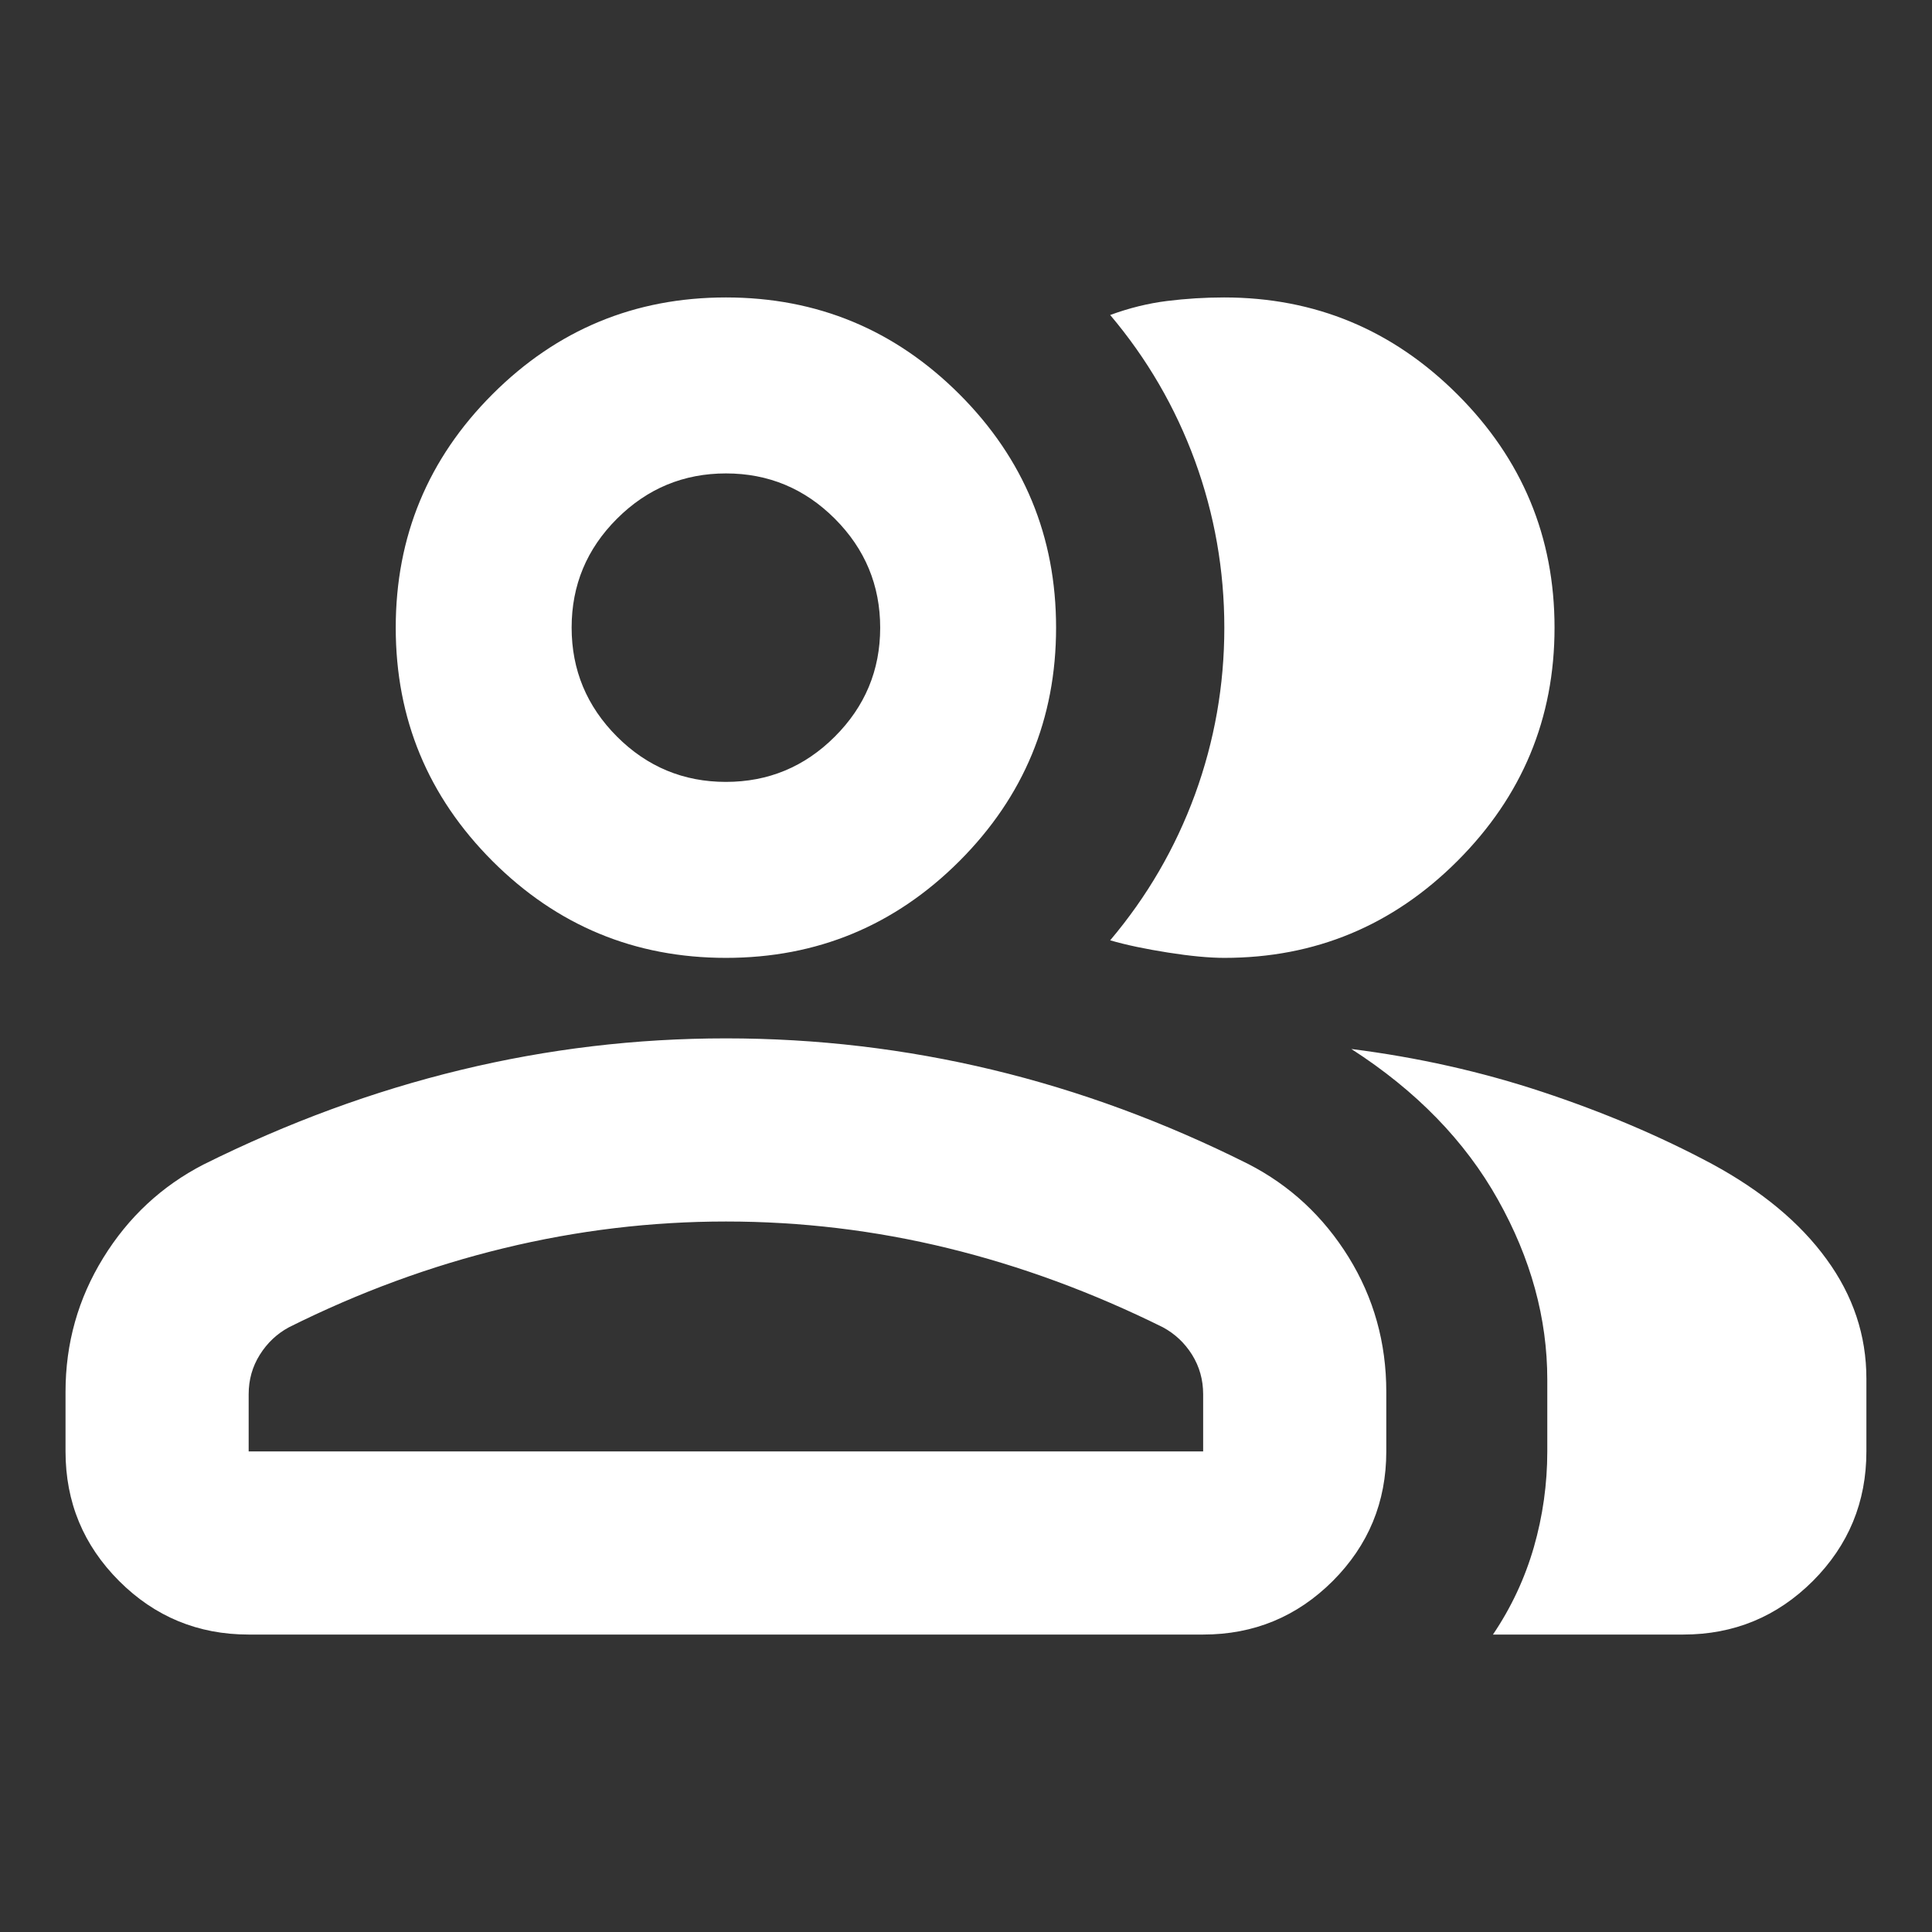 <svg width="24" height="24" viewBox="0 0 24 24" fill="none" xmlns="http://www.w3.org/2000/svg">
<rect x="0" y="0" width="24" height="24" fill="#333333" stroke="none"/>
<path d="M0.814 17.29C0.814 16.686 0.971 16.131 1.283 15.625C1.595 15.119 2.01 14.733 2.528 14.466C3.573 13.946 4.637 13.554 5.72 13.292C6.802 13.03 7.901 12.899 9.018 12.899C10.142 12.899 11.245 13.029 12.328 13.289C13.41 13.549 14.47 13.94 15.507 14.46C16.025 14.726 16.44 15.112 16.753 15.617C17.065 16.122 17.221 16.679 17.221 17.29V18.03C17.221 18.66 16.999 19.196 16.556 19.64C16.112 20.083 15.576 20.305 14.946 20.305H3.089C2.46 20.305 1.923 20.083 1.48 19.64C1.036 19.196 0.814 18.66 0.814 18.03V17.29H0.814ZM20.91 20.305H18.546C18.773 19.969 18.942 19.608 19.054 19.22C19.165 18.833 19.221 18.436 19.221 18.03V17.138C19.221 16.377 19.017 15.632 18.608 14.903C18.2 14.174 17.593 13.55 16.787 13.031C17.609 13.135 18.4 13.312 19.16 13.564C19.92 13.816 20.623 14.114 21.269 14.46C21.885 14.794 22.359 15.187 22.689 15.641C23.02 16.094 23.185 16.589 23.185 17.126V18.03C23.185 18.66 22.963 19.196 22.52 19.64C22.076 20.083 21.54 20.305 20.91 20.305ZM9.018 11.899C7.886 11.899 6.919 11.498 6.118 10.697C5.317 9.895 4.916 8.929 4.916 7.797C4.916 6.665 5.317 5.698 6.118 4.897C6.919 4.096 7.886 3.695 9.018 3.695C10.15 3.695 11.116 4.096 11.918 4.897C12.719 5.698 13.119 6.665 13.119 7.797C13.119 8.929 12.719 9.895 11.918 10.697C11.116 11.498 10.15 11.899 9.018 11.899ZM19.311 7.797C19.311 8.925 18.909 9.89 18.106 10.694C17.303 11.497 16.338 11.899 15.21 11.899C15.022 11.899 14.788 11.877 14.509 11.833C14.23 11.789 13.99 11.739 13.791 11.681C14.249 11.139 14.6 10.536 14.844 9.871C15.087 9.205 15.209 8.514 15.209 7.798C15.209 7.081 15.087 6.39 14.844 5.724C14.6 5.058 14.249 4.455 13.791 3.913C14.028 3.826 14.264 3.768 14.497 3.739C14.73 3.71 14.967 3.695 15.206 3.695C16.335 3.695 17.301 4.097 18.105 4.9C18.909 5.703 19.311 6.669 19.311 7.797ZM3.089 18.03H14.946V17.32C14.946 17.14 14.9 16.977 14.809 16.83C14.717 16.683 14.596 16.569 14.446 16.488C13.57 16.054 12.68 15.726 11.775 15.505C10.87 15.284 9.951 15.174 9.018 15.174C8.092 15.174 7.173 15.284 6.261 15.505C5.348 15.726 4.458 16.054 3.589 16.488C3.439 16.569 3.319 16.683 3.227 16.83C3.135 16.977 3.089 17.14 3.089 17.32V18.03ZM9.017 9.713C9.544 9.713 9.995 9.526 10.37 9.151C10.746 8.776 10.934 8.325 10.934 7.798C10.934 7.271 10.746 6.82 10.371 6.444C9.996 6.069 9.545 5.881 9.019 5.881C8.492 5.881 8.041 6.068 7.665 6.443C7.289 6.818 7.101 7.269 7.101 7.796C7.101 8.323 7.289 8.774 7.664 9.15C8.039 9.525 8.49 9.713 9.017 9.713Z" fill="white"/>
</svg>
